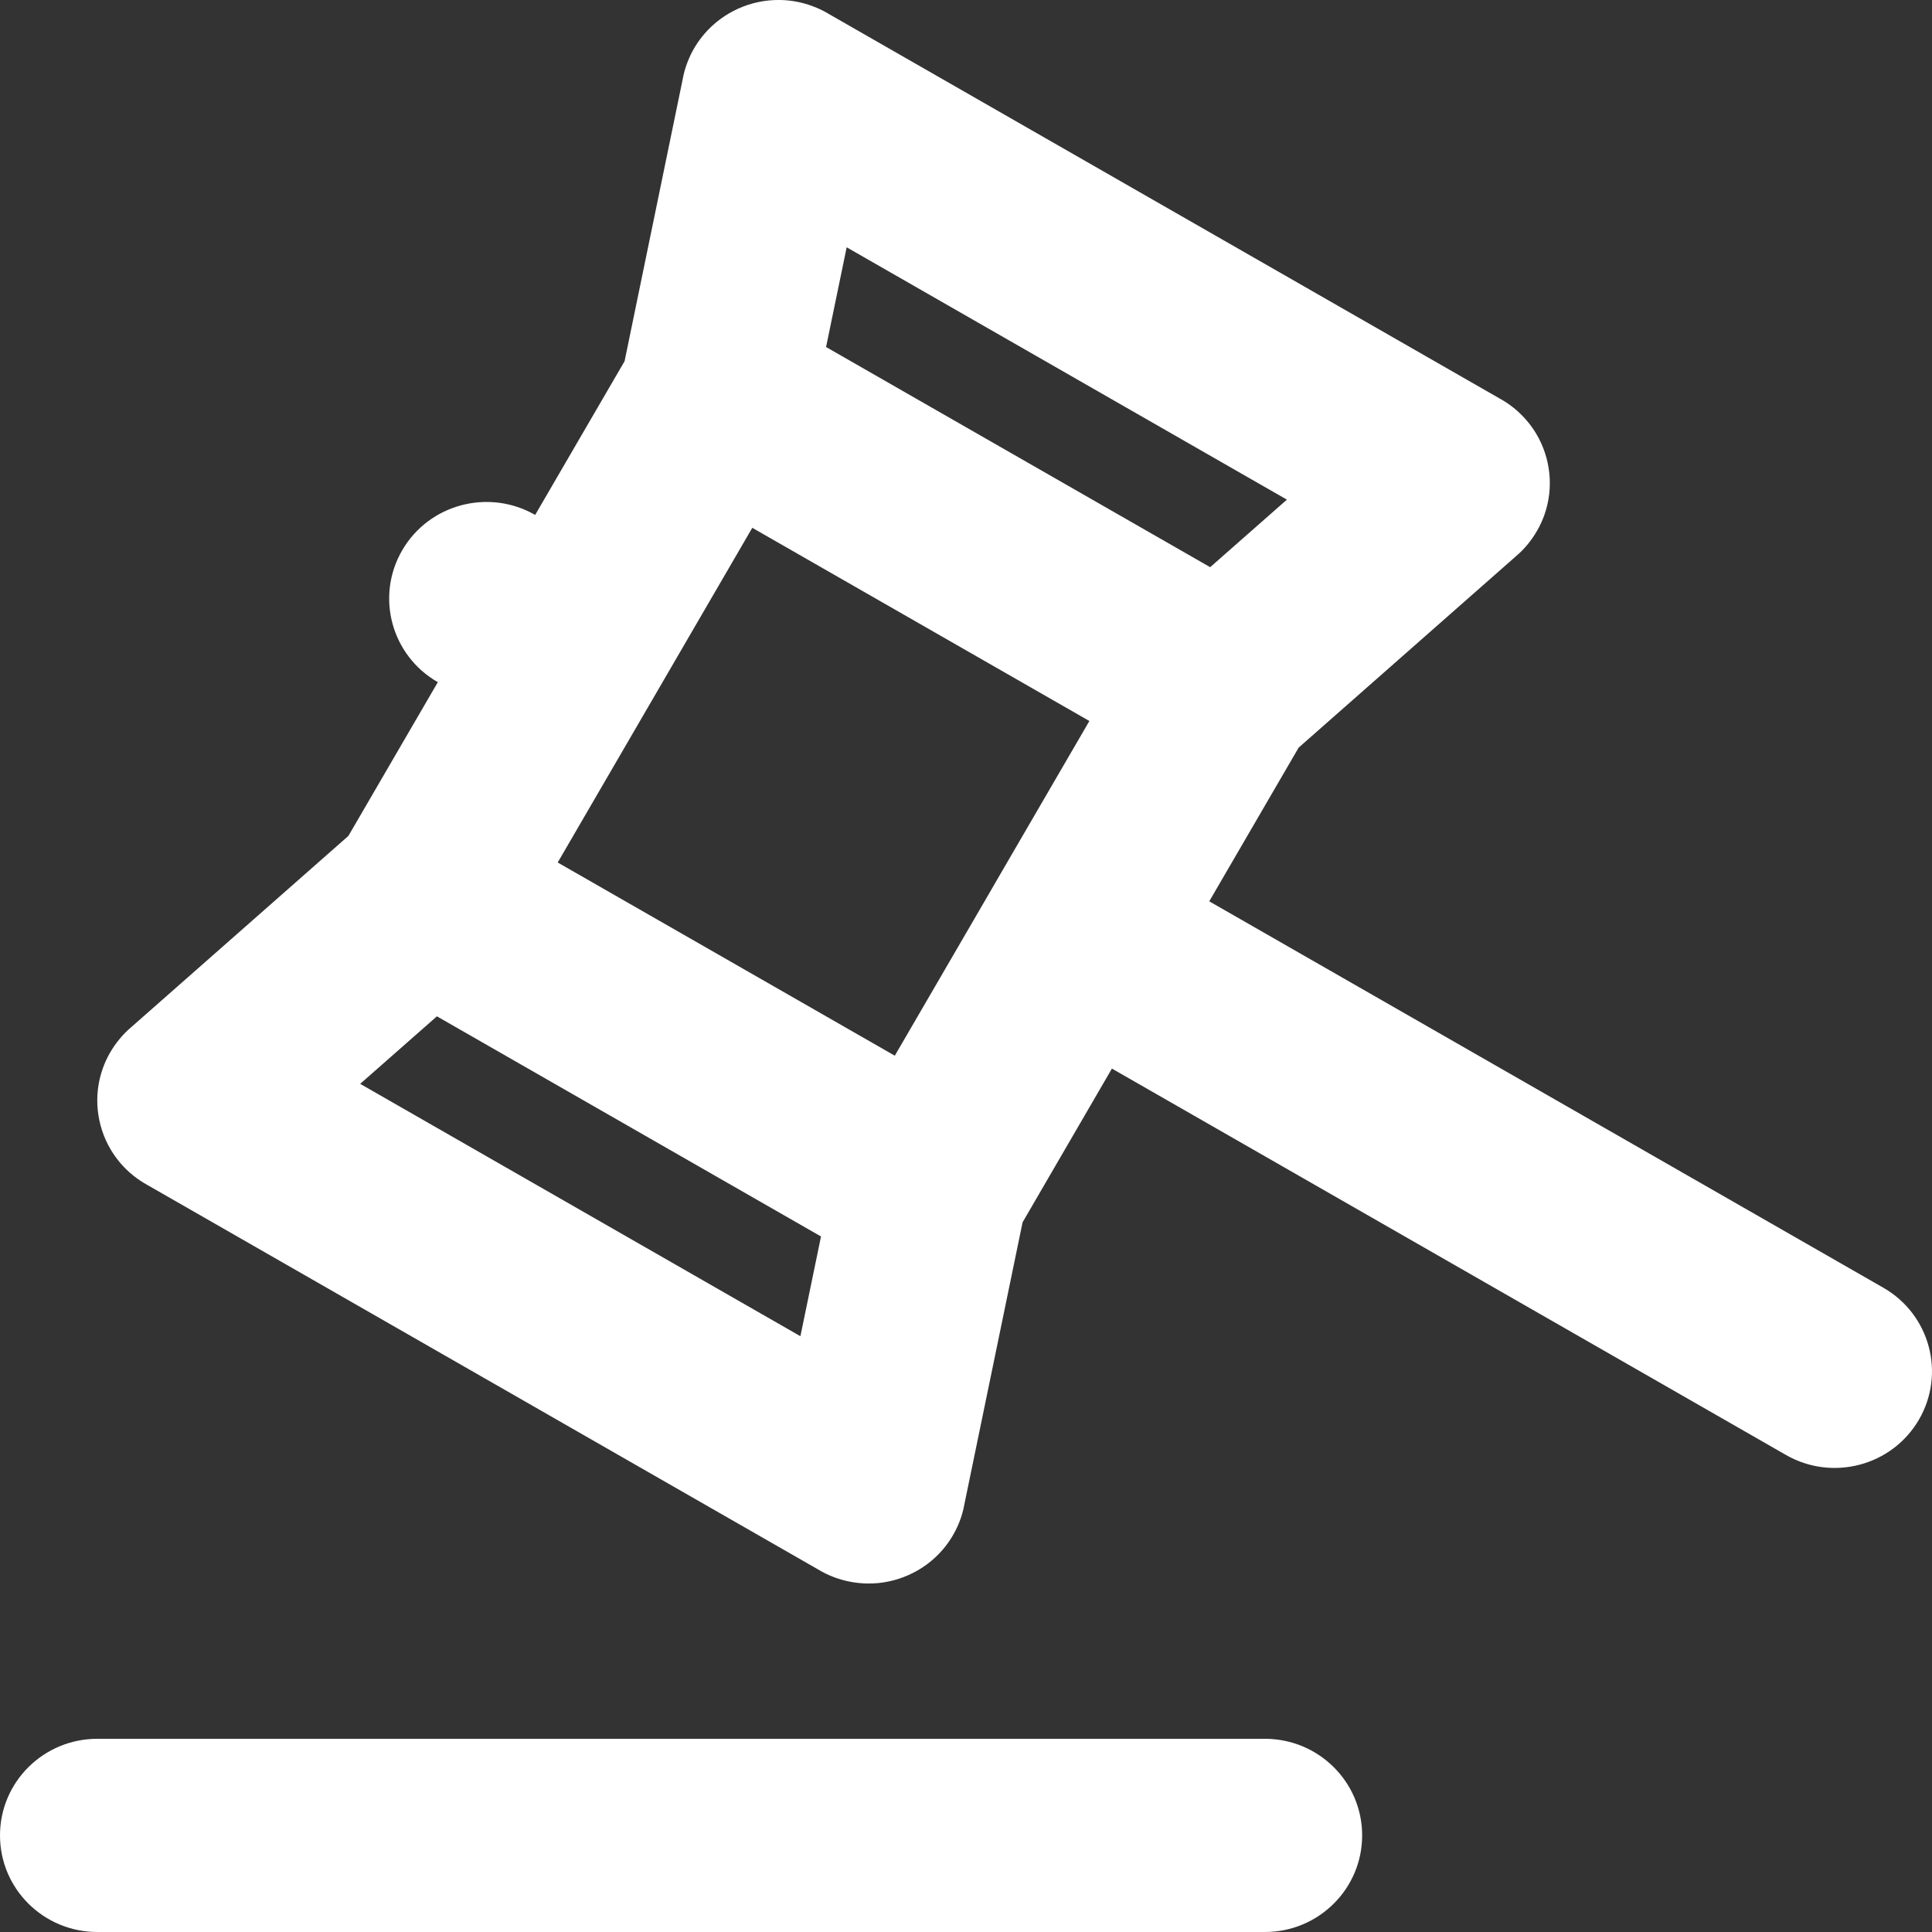 <?xml version="1.0" encoding="UTF-8"?>
<svg width="21px" height="21px" viewBox="0 0 21 21" version="1.1" xmlns="http://www.w3.org/2000/svg" xmlns:xlink="http://www.w3.org/1999/xlink">
    <rect x="0" y="0" width="21" height="21" fill="#333333" stroke="none"/>
    <title>Group 11</title>
    <g id="Final-Designs" stroke="none" stroke-width="1" fill="none" fill-rule="evenodd">
        <g id="FW-2.0-AI-Page-@2x" transform="translate(-830, -170)" fill="#FFFFFF">
            <g id="Group-11" transform="translate(830, 170)">
                <path d="M1.204,12.496 C1.267,12.602 1.349,12.698 1.449,12.778 C1.499,12.818 1.552,12.853 1.607,12.883 L8.892,17.059 C8.948,17.093 9.007,17.122 9.07,17.145 C9.186,17.188 9.306,17.21 9.425,17.212 C9.583,17.215 9.735,17.182 9.873,17.121 C10.014,17.059 10.143,16.965 10.247,16.844 C10.323,16.755 10.386,16.652 10.43,16.538 C10.454,16.476 10.472,16.412 10.483,16.348 L11.115,13.286 L12.086,11.615 L19.413,15.815 C19.919,16.105 20.566,15.933 20.858,15.431 C21.15,14.929 20.977,14.287 20.471,13.997 L13.144,9.797 L14.116,8.126 L16.471,6.052 C16.521,6.01 16.567,5.964 16.609,5.912 C16.686,5.818 16.745,5.712 16.785,5.602 C16.892,5.304 16.855,4.979 16.699,4.716 C16.636,4.61 16.553,4.514 16.454,4.434 C16.404,4.394 16.351,4.359 16.296,4.329 L9.011,0.153 C8.955,0.119 8.895,0.09 8.832,0.067 C8.718,0.024 8.599,0.002 8.481,0 C8.162,-0.006 7.862,0.132 7.66,0.364 C7.581,0.455 7.516,0.561 7.472,0.678 C7.448,0.739 7.431,0.801 7.42,0.864 L6.789,3.926 L5.817,5.597 C5.311,5.307 4.664,5.479 4.372,5.981 C4.08,6.483 4.253,7.125 4.759,7.415 L3.787,9.086 L1.432,11.16 C1.383,11.201 1.337,11.247 1.296,11.298 C1.217,11.394 1.157,11.501 1.117,11.614 C1.064,11.763 1.047,11.919 1.063,12.071 C1.079,12.218 1.125,12.364 1.204,12.496 Z M6.062,9.375 L9.726,11.475 L10.782,9.659 L10.783,9.656 L10.785,9.653 L11.841,7.837 L8.177,5.737 L6.062,9.375 Z M8.979,3.772 L13.154,6.165 L13.988,5.431 L9.203,2.688 L8.979,3.772 Z M3.915,11.781 L4.749,11.047 L8.924,13.44 L8.7,14.524 L3.915,11.781 Z" id="Shape"></path>
                <path d="M0,19.95 C0,19.37 0.473,18.9 1.058,18.9 L13.749,18.9 C14.333,18.9 14.806,19.37 14.806,19.95 C14.806,20.53 14.333,21 13.749,21 L1.058,21 C0.473,21 0,20.53 0,19.95 Z" id="Path" fill-rule="nonzero"></path>
            </g>
        </g>
    </g>
</svg>
